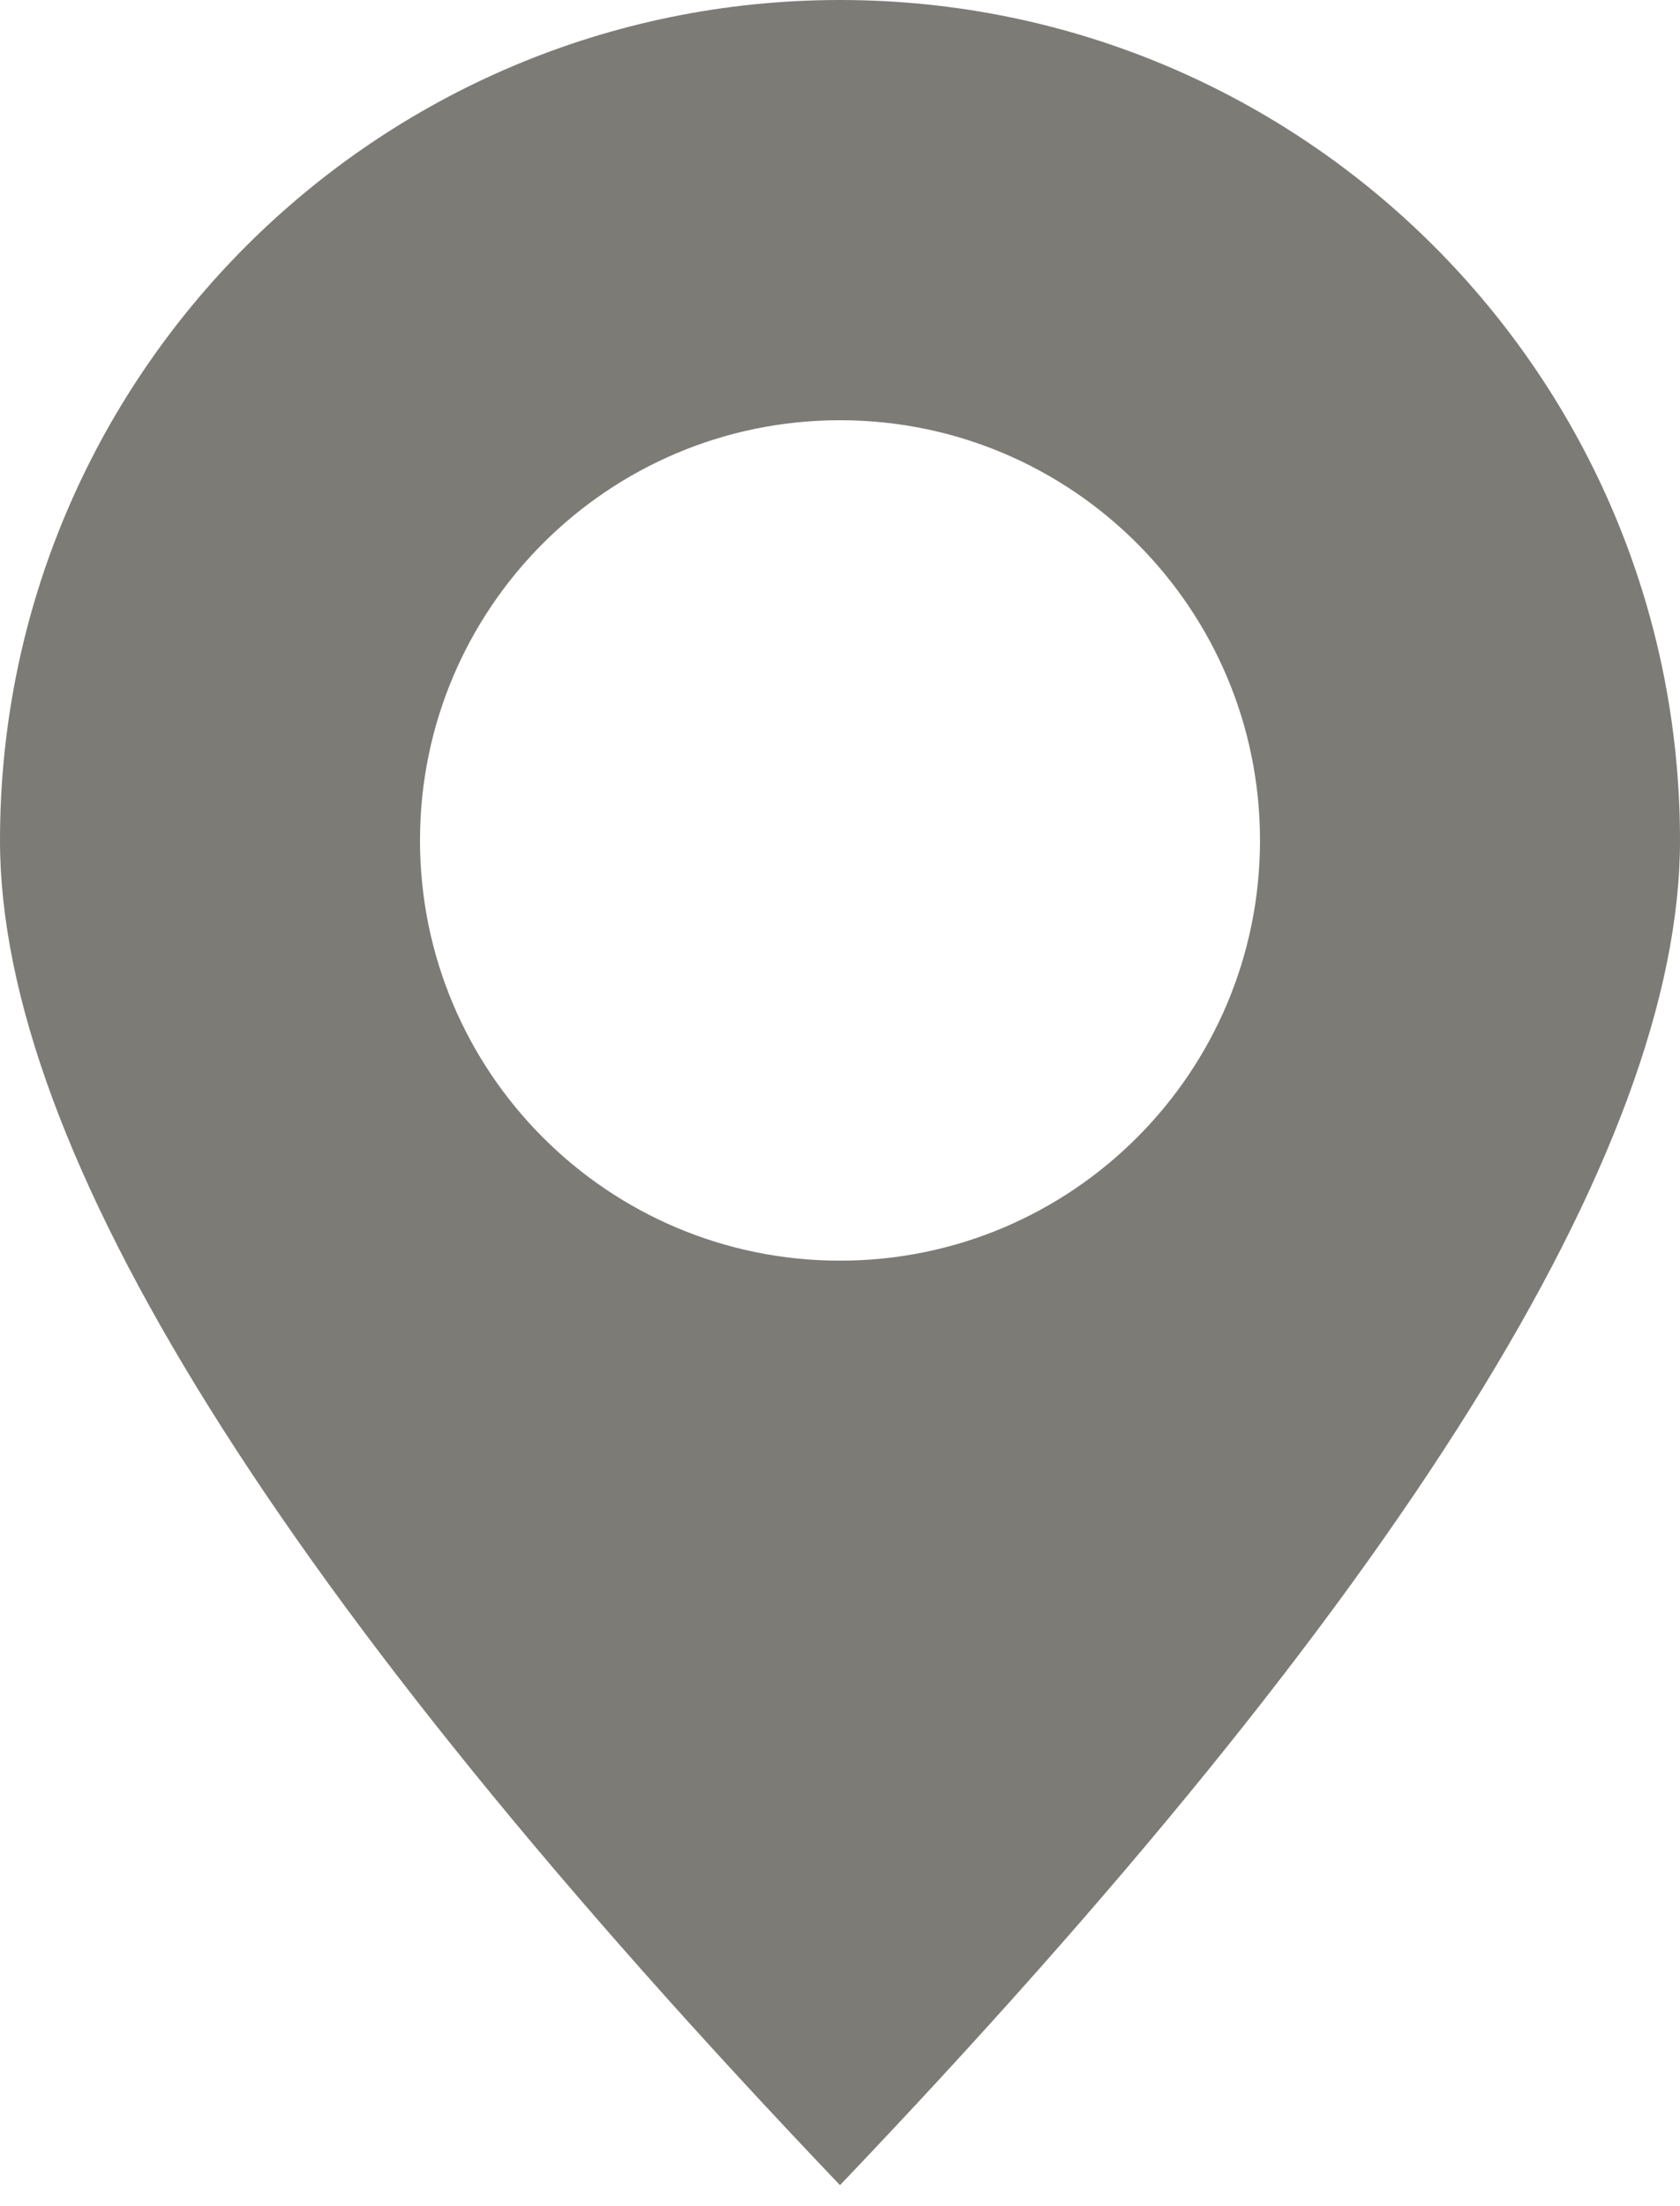 <?xml version="1.0" encoding="UTF-8"?>
<svg width="16px" height="21px" viewBox="0 0 16 21" version="1.1" xmlns="http://www.w3.org/2000/svg" xmlns:xlink="http://www.w3.org/1999/xlink">
    <!-- Generator: Sketch 49.2 (51160) - http://www.bohemiancoding.com/sketch -->
    <title>Combined Shape</title>
    <desc>Created with Sketch.</desc>
    <defs></defs>
    <g id="HP" stroke="none" stroke-width="1" fill="none" fill-rule="evenodd">
        <g id="HP_Minimal_Compact_XL" transform="translate(-1219, -86)" fill="#7C7B76">
            <g id="Assistenza" transform="translate(1002, 86)">
                <path d="M225,20.8 C219.667,15.212 217,10.946 217,8 C217,3.582 220.582,0 225,0 C229.418,0 233,3.582 233,8 C233,10.946 230.333,15.212 225,20.8 Z M225,12 C227.209,12 229,10.209 229,8 C229,5.791 227.209,4 225,4 C222.791,4 221,5.791 221,8 C221,10.209 222.791,12 225,12 Z" id="Combined-Shape"></path>
            </g>
        </g>
    </g>
</svg>